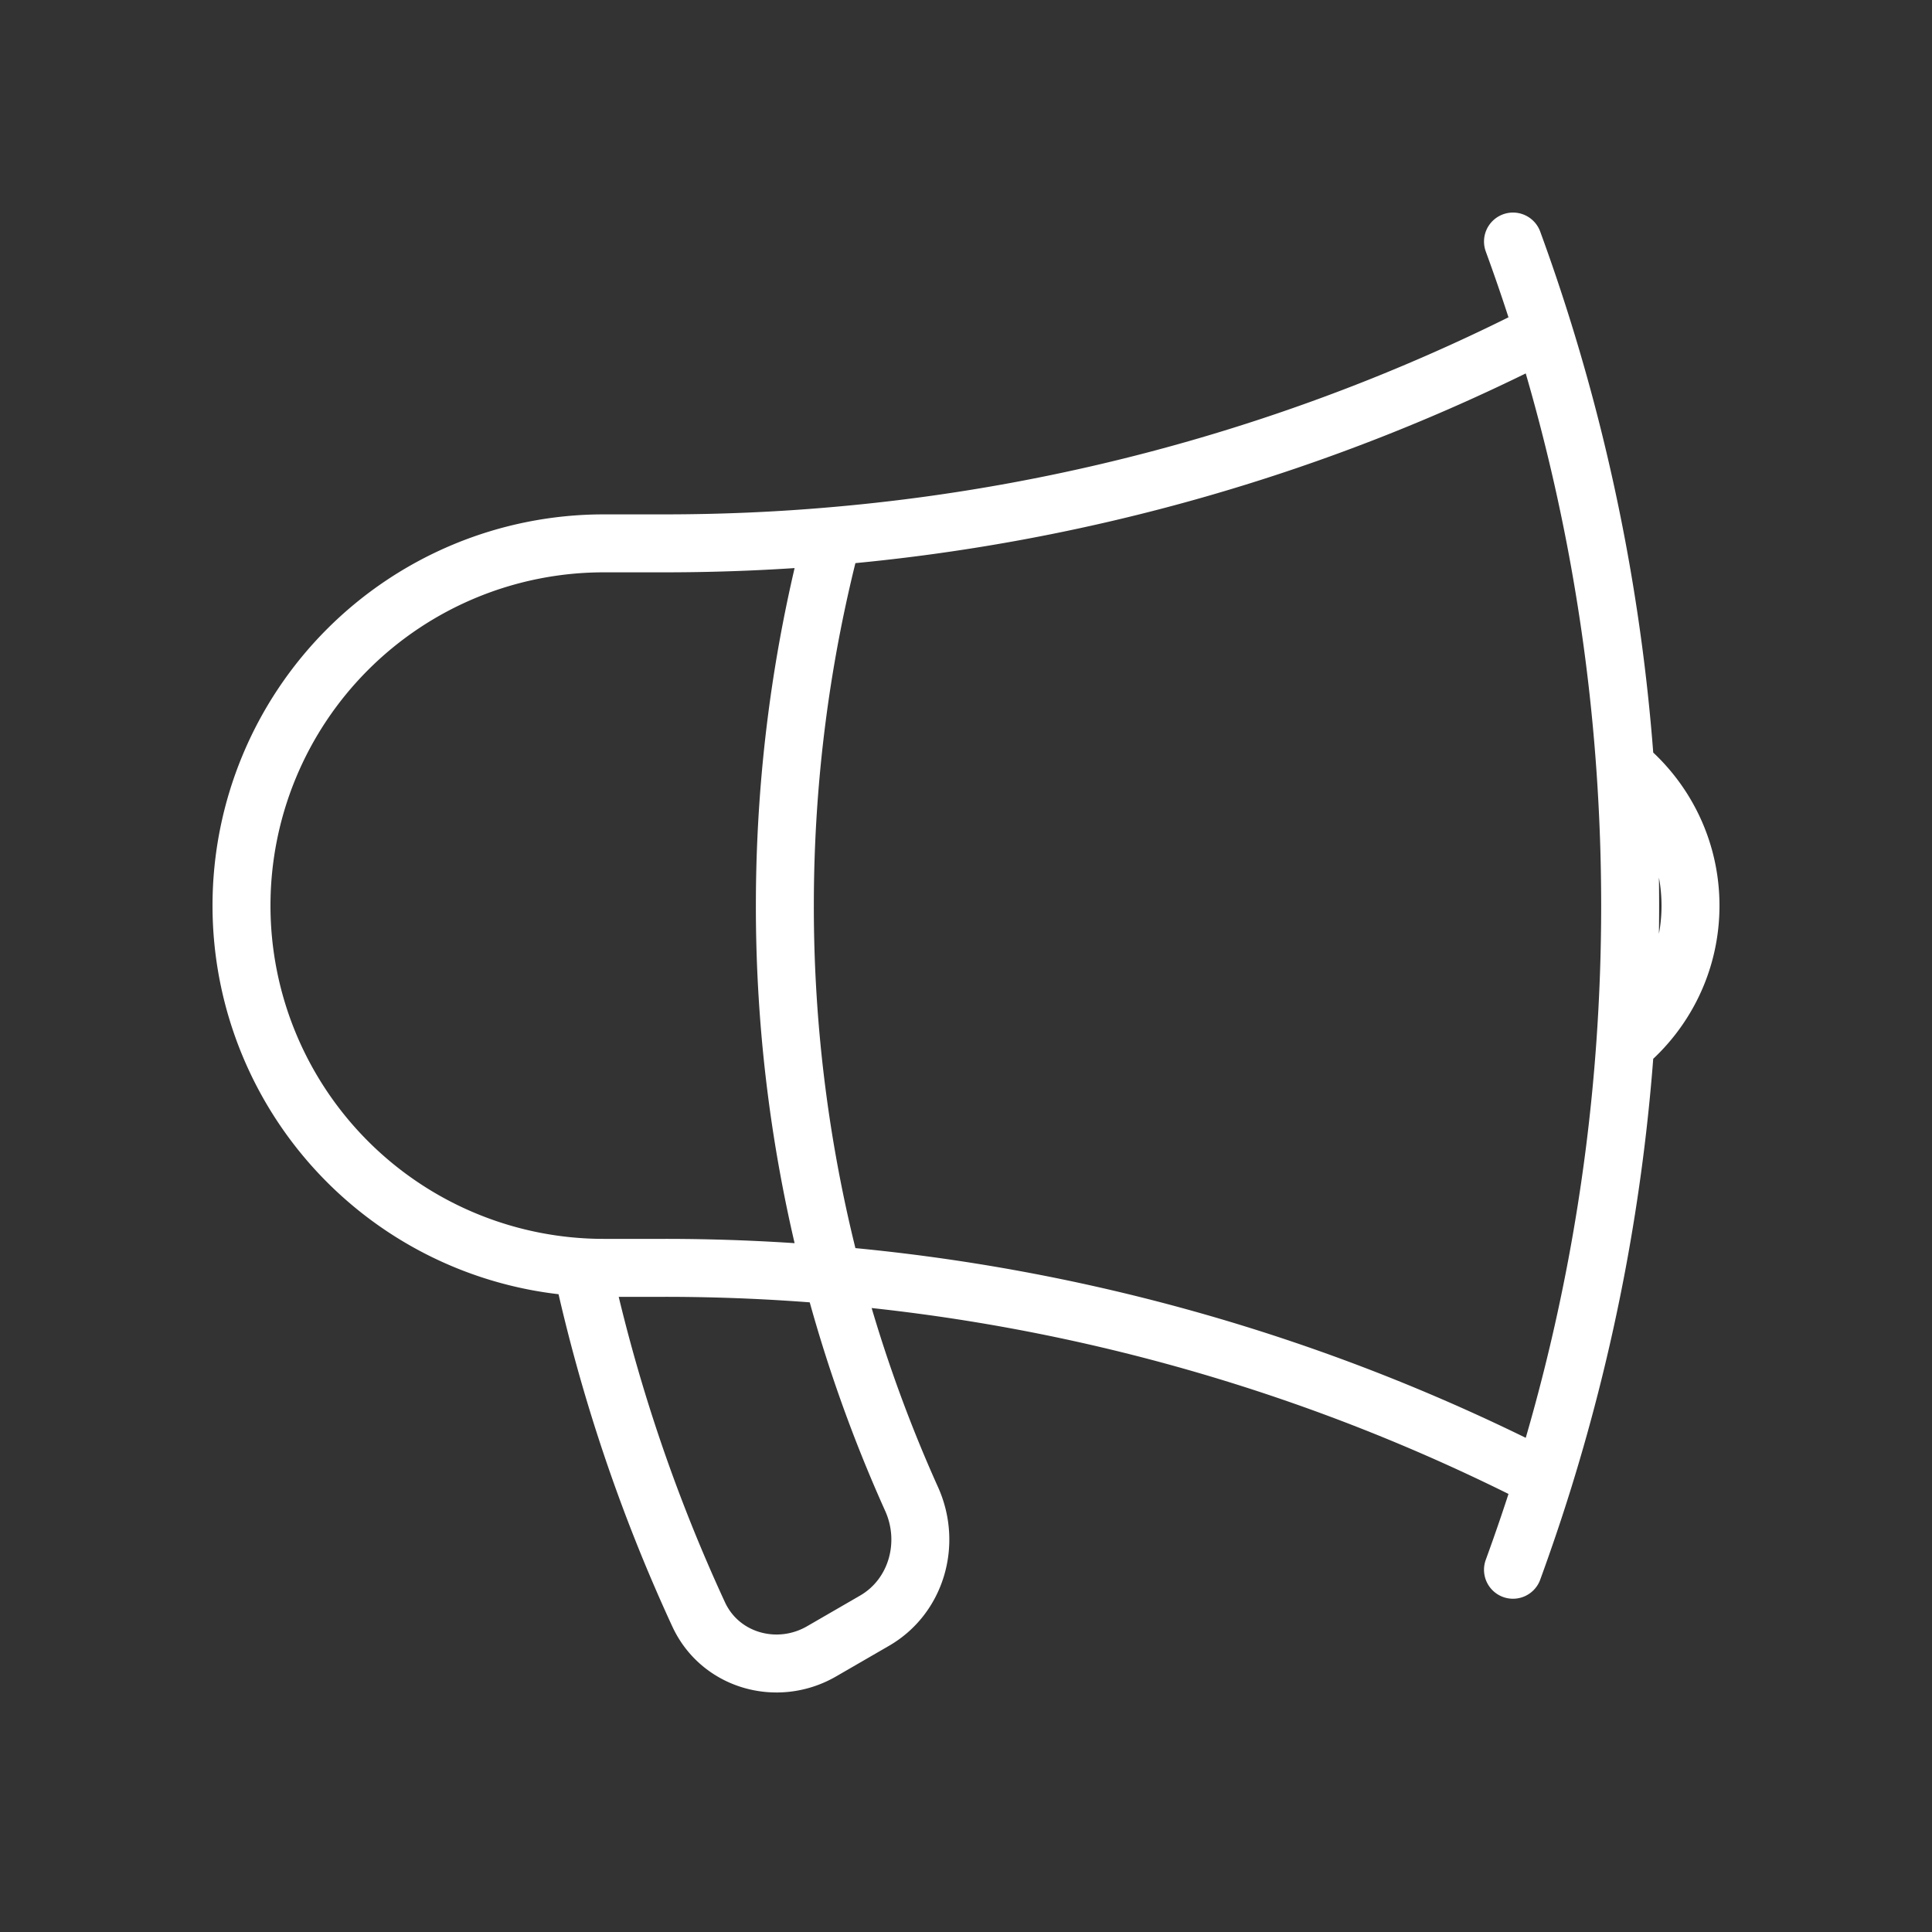 <svg fill="none" height="50" width="50" xmlns="http://www.w3.org/2000/svg"><rect width="100%" height="100%" fill="#333333" stroke="none"/><path d="M21.542 33a50.146 50.146 0 0 0-4.355-.188h-1.562a9.375 9.375 0 1 1 0-18.75h1.563c1.466 0 2.92-.062 4.354-.187m0 19.125a37.136 37.136 0 0 0 2.052 5.798c.514 1.146.125 2.52-.965 3.148l-1.369.792c-1.148.662-2.625.243-3.18-.96a43.42 43.42 0 0 1-3-8.922m6.462.144a37.564 37.564 0 0 1-1.23-9.563c0-3.304.428-6.508 1.23-9.562m0 19.125a49.681 49.681 0 0 1 18.406 5.281M21.542 13.875a49.682 49.682 0 0 0 18.406-5.281m0 29.687c-.246.792-.51 1.571-.792 2.344m.792-2.344a49.808 49.808 0 0 0 2.112-11.24M39.948 8.595a49.44 49.44 0 0 0-.792-2.344m.792 2.344a49.808 49.808 0 0 1 2.112 11.24m0 0c1.032.86 1.69 2.156 1.69 3.604s-.658 2.743-1.69 3.604m0-7.209c.171 2.4.171 4.809 0 7.209" stroke="#fff" stroke-linecap="round" stroke-linejoin="round" stroke-width="1.5"/></svg>